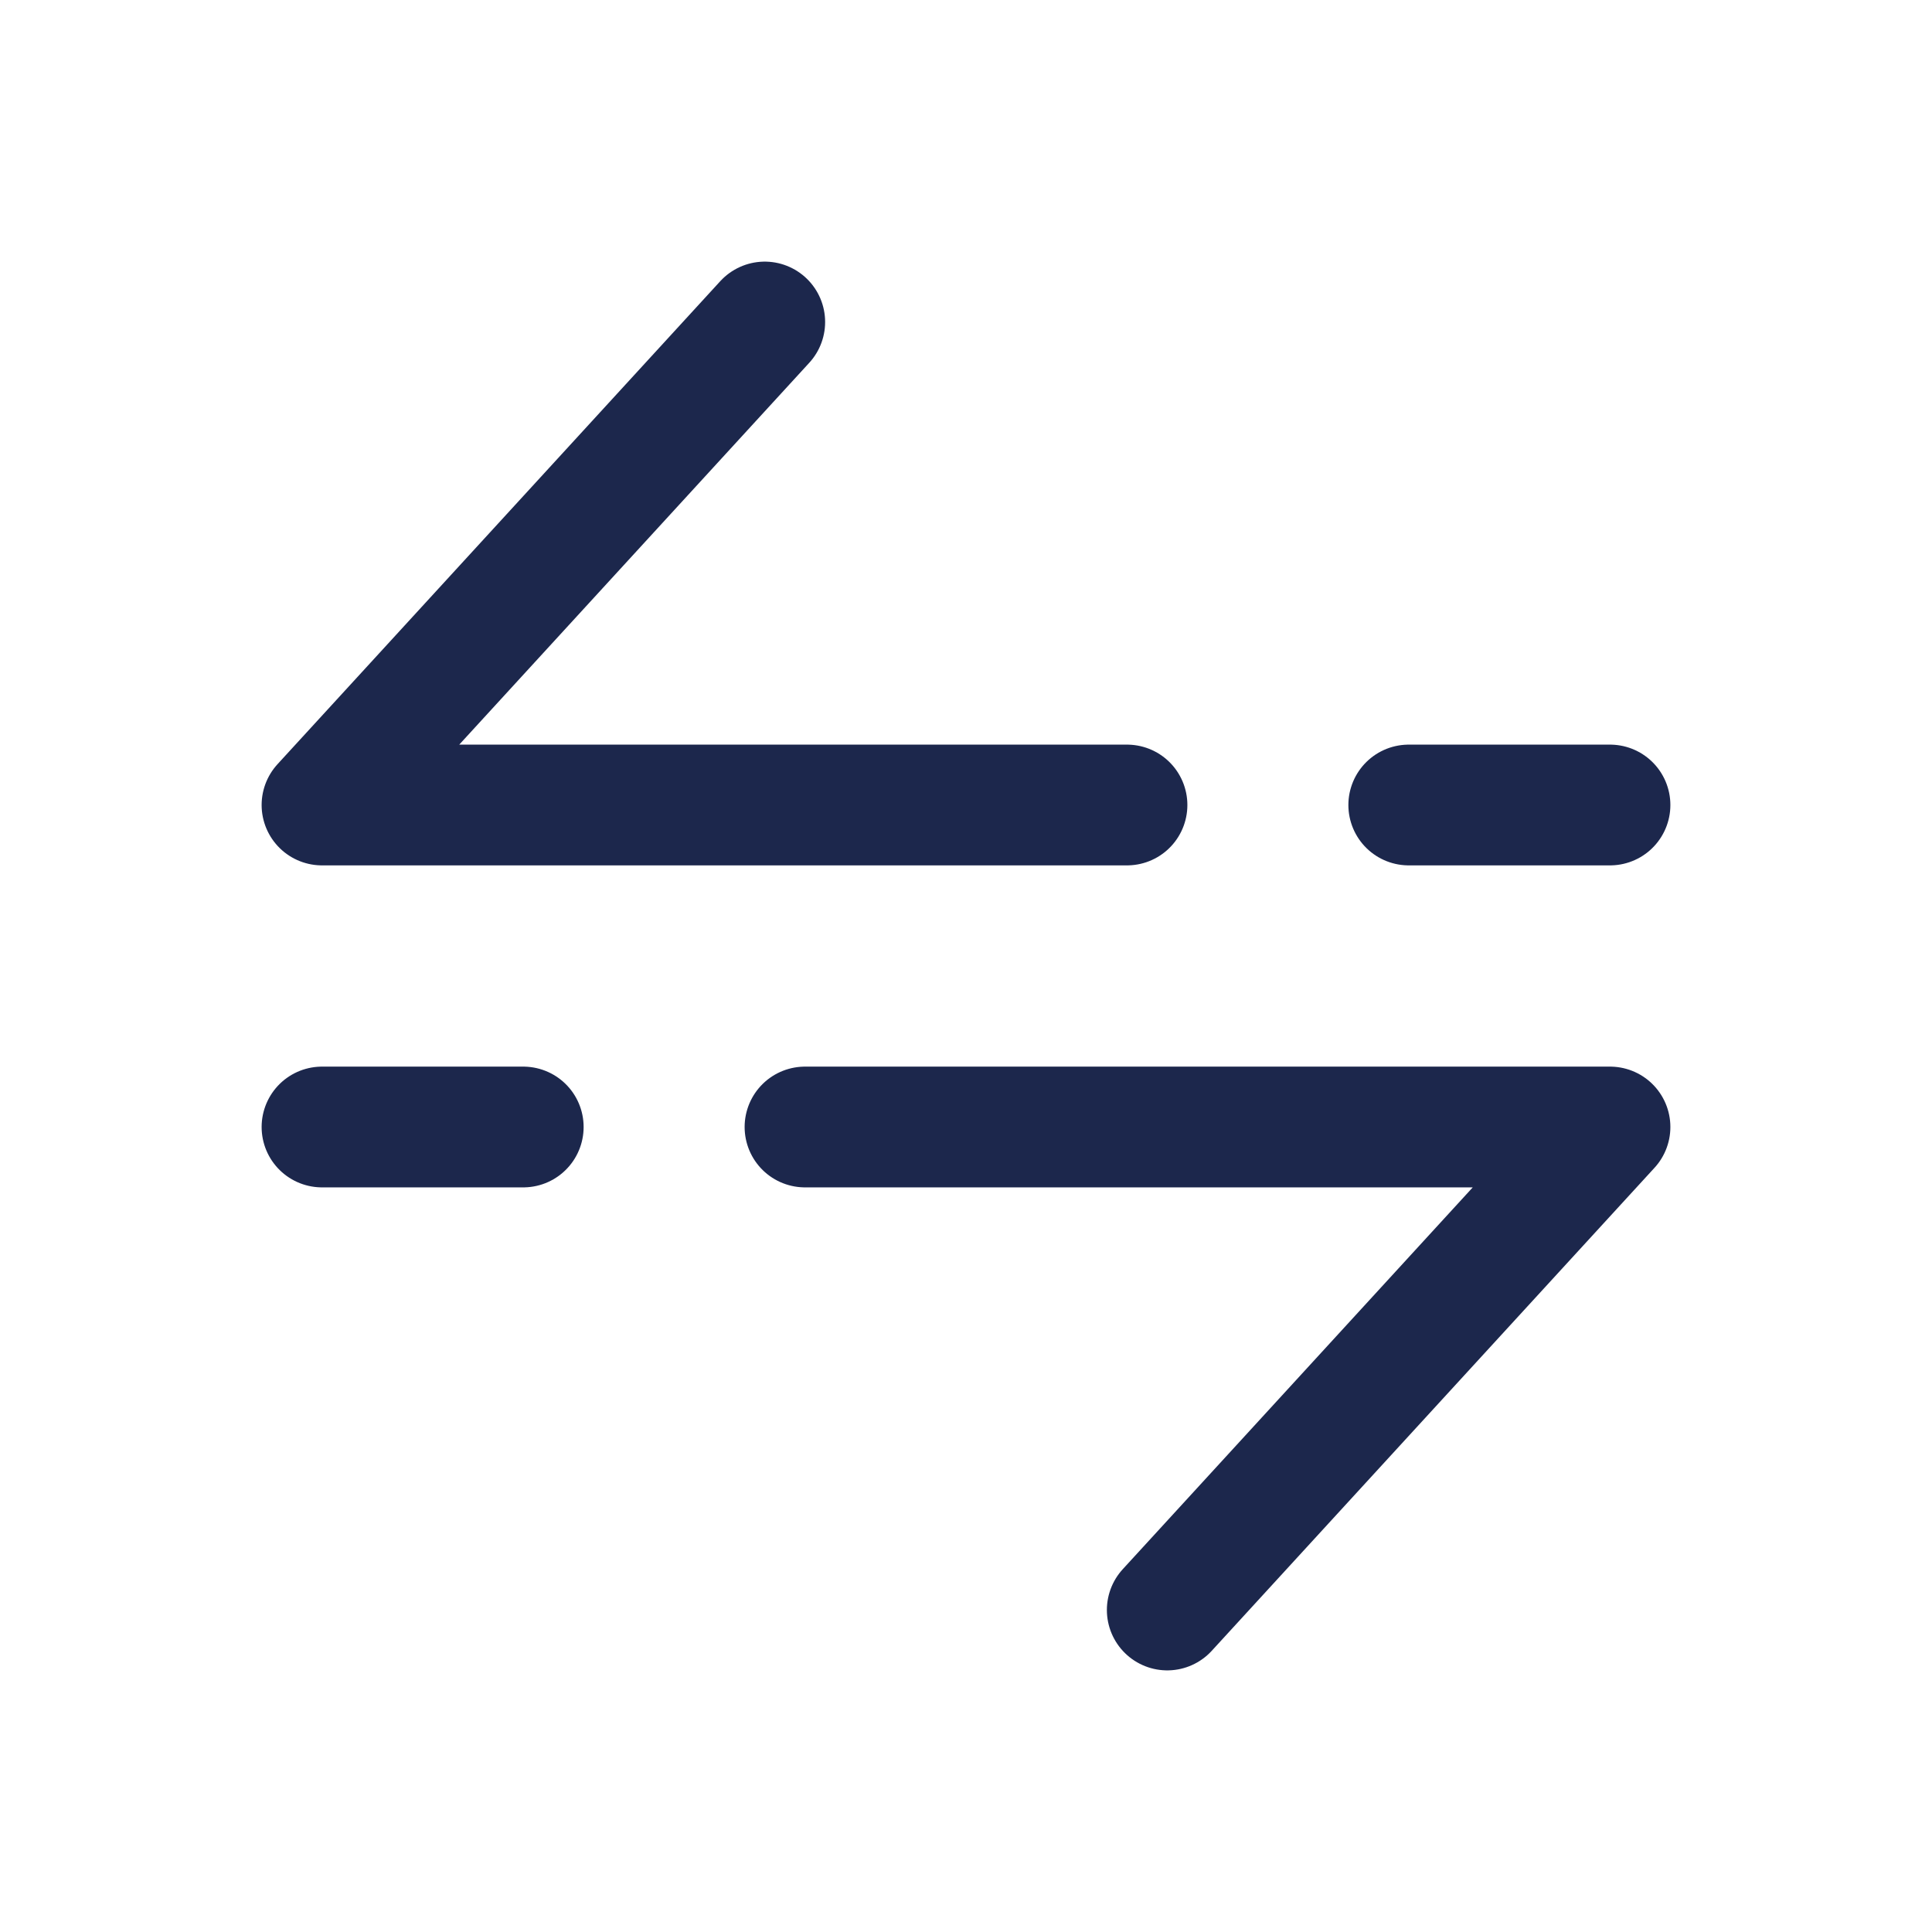 <?xml version="1.0" encoding="utf-8"?><!-- Скачано с сайта svg4.ru / Downloaded from svg4.ru -->
<svg width="800px" height="800px" viewBox="0 0 24 24" fill="none" xmlns="http://www.w3.org/2000/svg">
<path d="M9.5 4L4 10L14 10M20 10L17.5 10" stroke="#1C274C" stroke-width="1.5" stroke-linecap="round" stroke-linejoin="round"/>
<path d="M14.5 20L20 14L10 14M4 14L6.5 14" stroke="#1C274C" stroke-width="1.5" stroke-linecap="round" stroke-linejoin="round"/>
</svg>